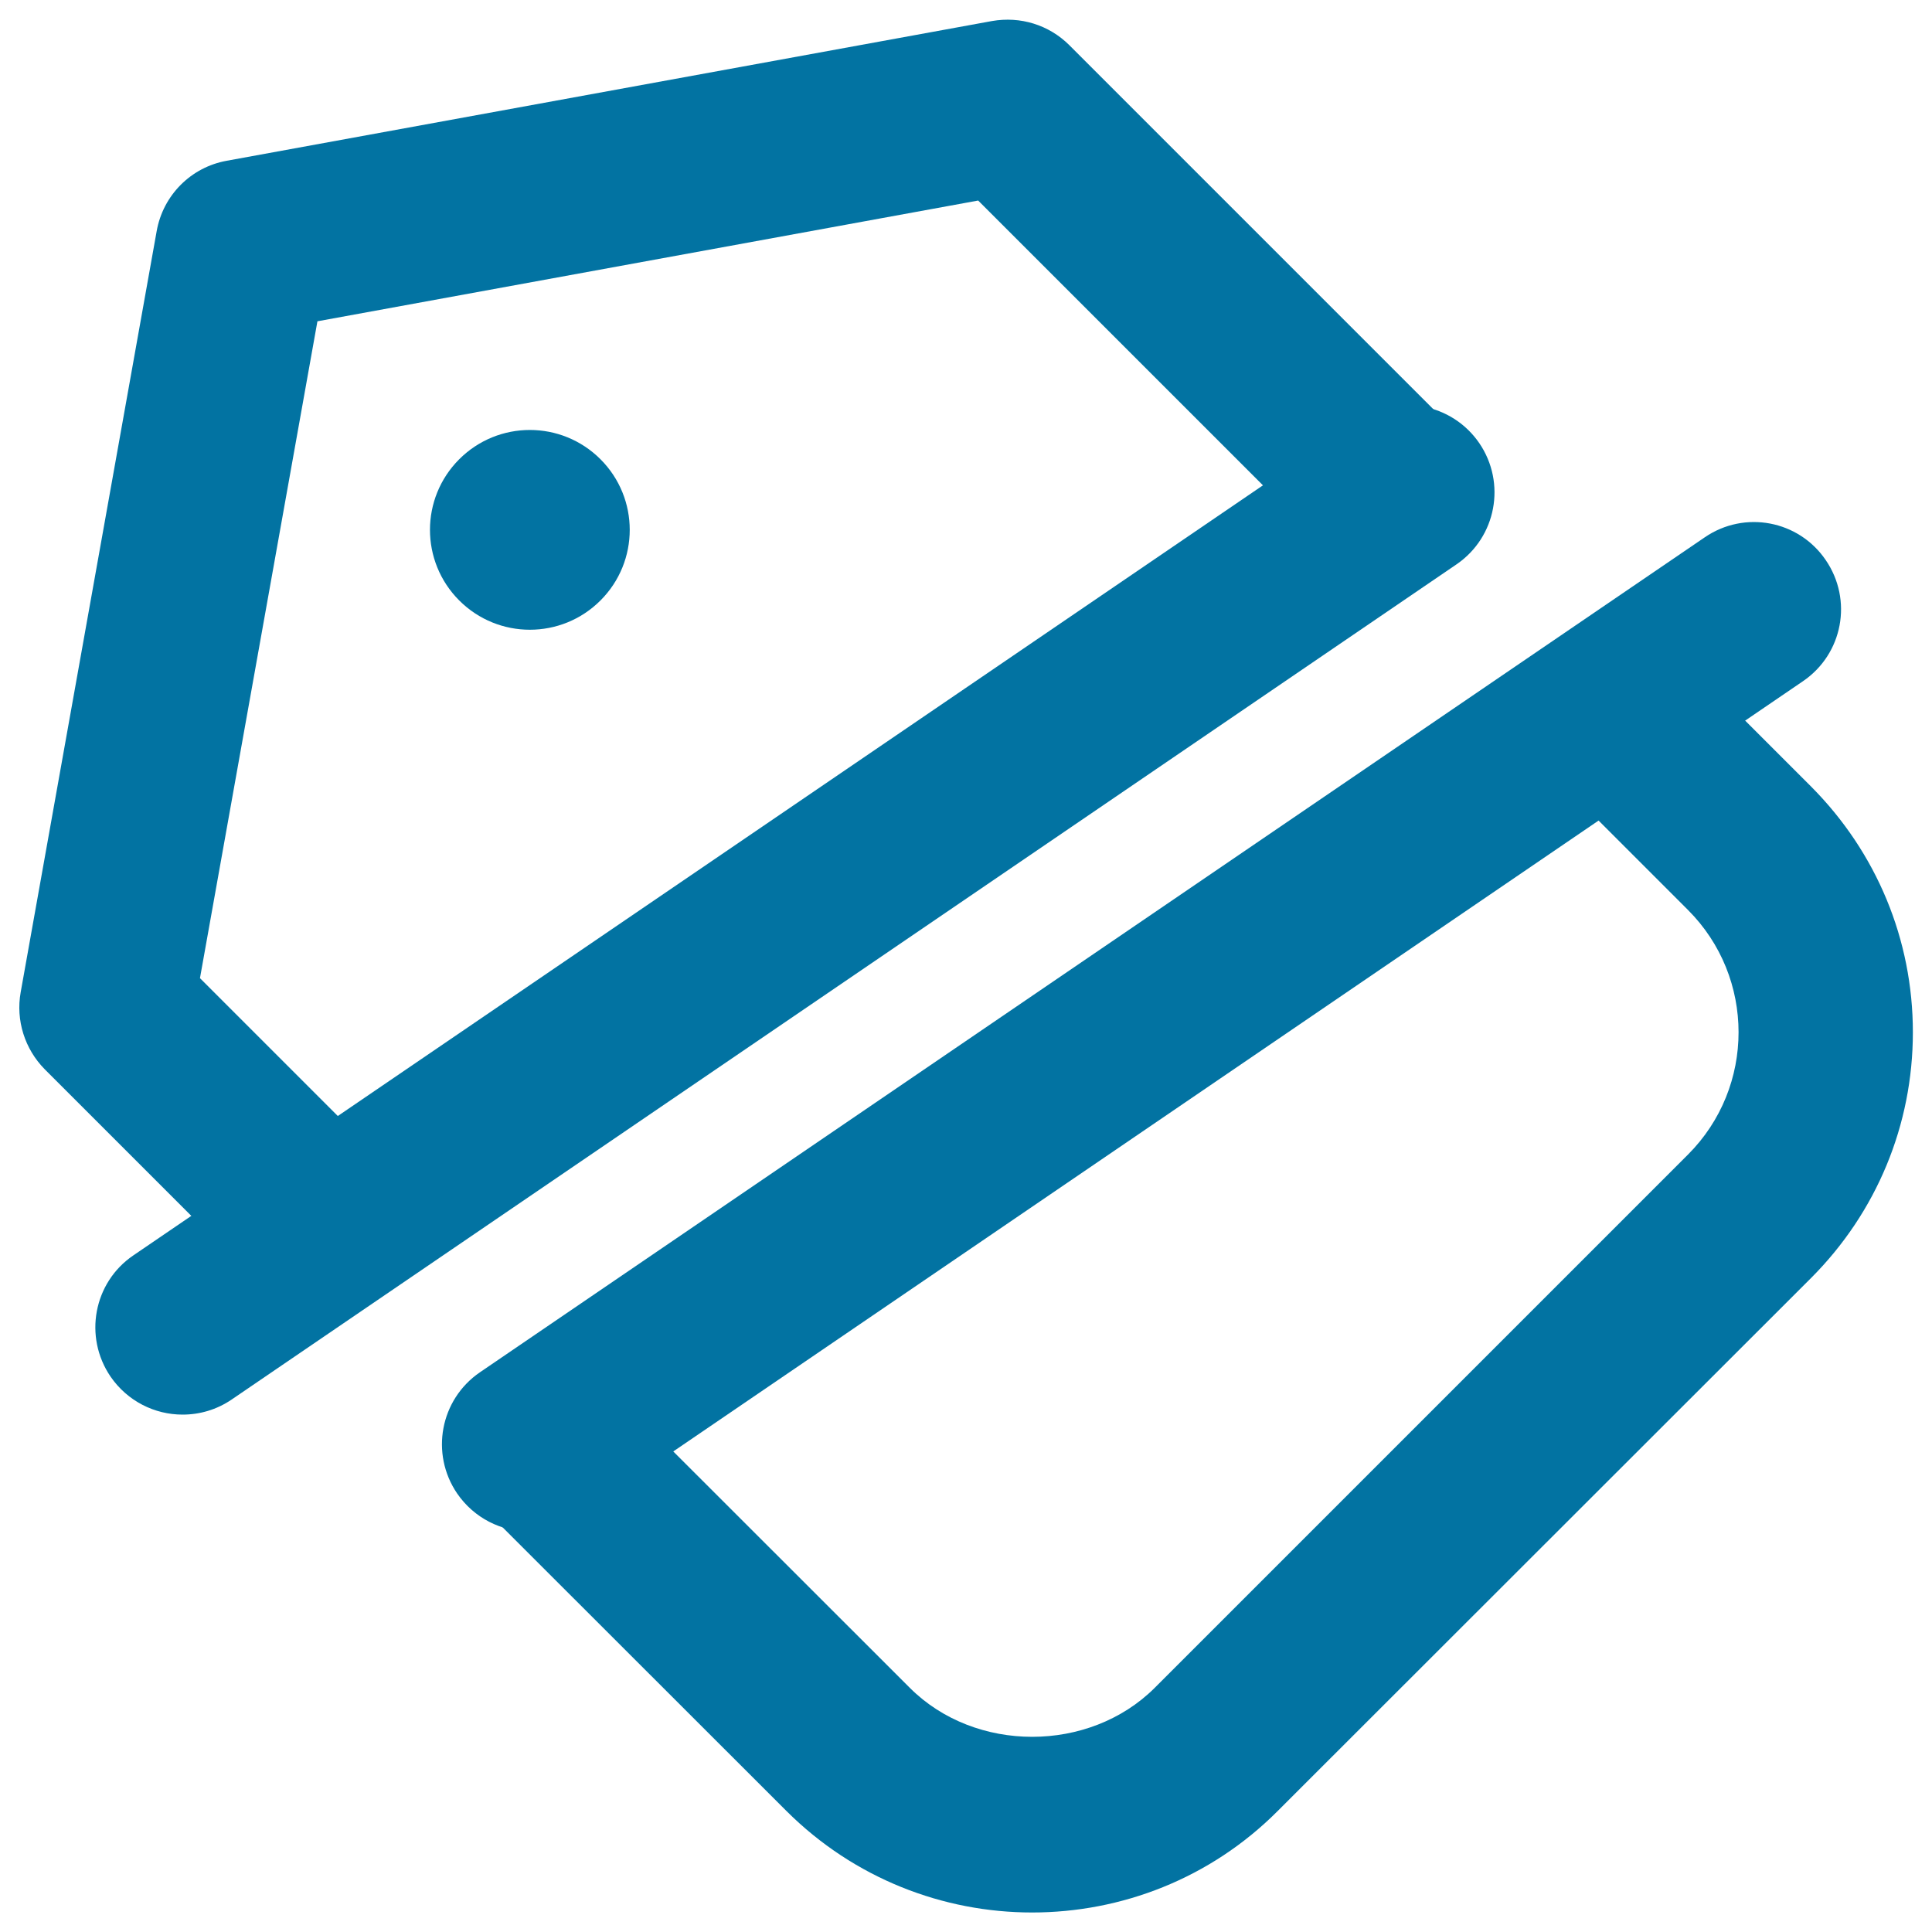 <svg xmlns="http://www.w3.org/2000/svg" viewBox="0 0 1000 1000" style="fill:#0273a2">
<title>Outlets SVG icon</title>
<path d="M149.3,660.9c-11.5,0-23.1-4.3-31.9-13.2l-94.2-94.2C12.8,543,8.1,528.1,10.7,513.6l70.4-394c3.3-18.6,17.8-33.1,36.3-36.4l396-72.3c14.8-2.6,29.5,2,40,12.4L747.1,217c17.6,17.6,17.6,46.2,0,63.8c-17.6,17.6-46.2,17.6-63.8,0l-177-177l-342,62.5l-60.8,340l77.6,77.6c17.6,17.6,17.6,46.2,0,63.8C172.4,656.5,160.9,660.9,149.3,660.9z"/><path d="M534.2,989.9c-45.9,0-92-17.5-127.1-52.5L259.2,789.6c-17.6-17.6-17.6-46.2,0-63.8c17.7-17.7,46.2-17.7,63.8,0L471,873.7c33.8,33.7,92.7,33.7,126.6,0l276.1-276.1c34.9-34.9,34.9-91.7,0-126.6l-63.8-63.8c-17.6-17.6-17.6-46.2,0-63.8c17.7-17.6,46.2-17.6,63.8,0l63.8,63.8c33.8,34,52.6,79.1,52.6,127.1c0,48-18.8,93.2-52.6,127.1L661.3,937.4C626.4,972.4,580.3,989.9,534.2,989.9z"/><path d="M94.5,732.2c-14.4,0-28.5-6.9-37.3-19.7c-14-20.6-8.8-48.7,11.8-62.7l634-432.2c20.6-14.1,48.6-8.8,62.7,11.8c14,20.6,8.8,48.6-11.8,62.7l-634,432.3C112.1,729.7,103.3,732.2,94.5,732.2z"/><path d="M273.9,792.7c-14.4,0-28.5-6.9-37.3-19.7c-14-20.6-8.8-48.6,11.8-62.7l634-432.2C903,264,931,269.3,945,289.9c14.1,20.6,8.9,48.6-11.8,62.7L299.3,784.8C291.5,790.1,282.7,792.7,273.9,792.7z"/><path d="M310.8,237.7c20.2,20.2,20.2,52.9,0,73.1c-20.2,20.2-52.9,20.2-73.1,0c-20.2-20.2-20.2-52.9,0-73.1C257.9,217.5,290.6,217.5,310.8,237.7"/>
</svg>